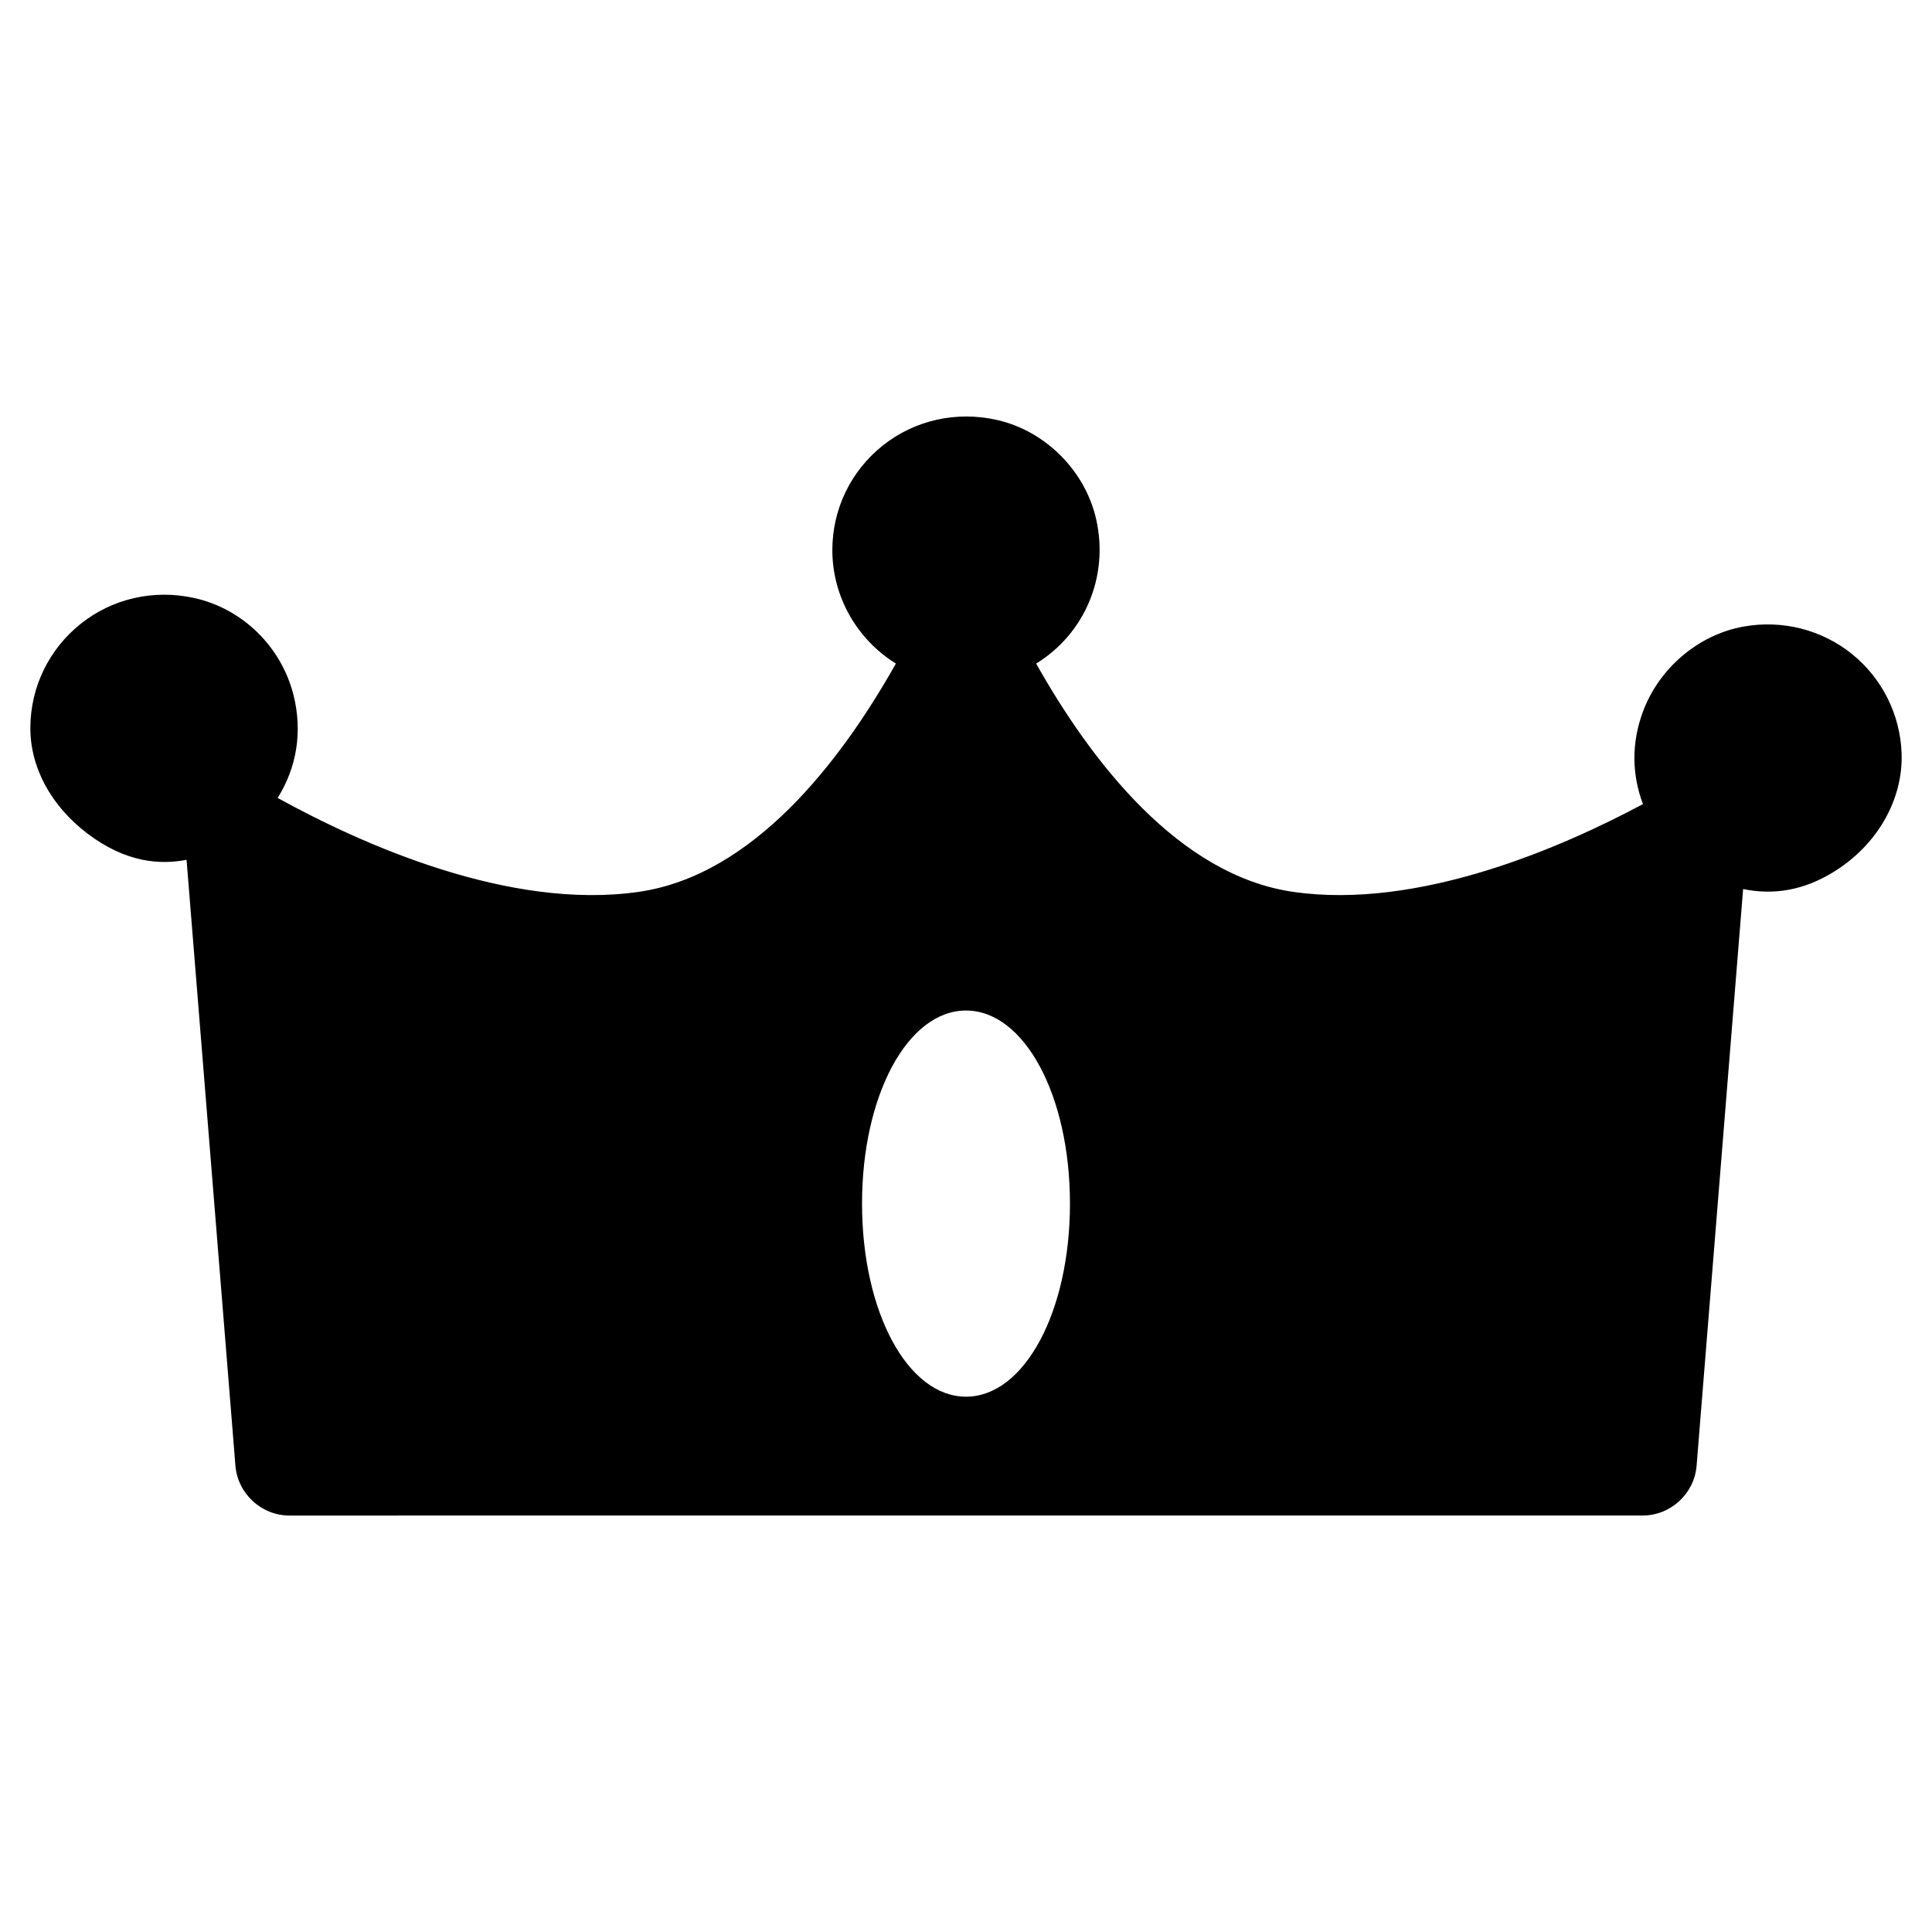 <?xml version="1.0" encoding="UTF-8"?>
<!-- Uploaded to: SVG Repo, www.svgrepo.com, Generator: SVG Repo Mixer Tools -->
<svg fill="#000000" width="800px" height="800px" version="1.1" viewBox="144 144 512 512" xmlns="http://www.w3.org/2000/svg">
 <path d="m634.79 317.32c-7.988-6.453-18.469-9.109-28.727-7.273-12.02 2.141-22.539 11.117-26.781 22.852-2.906 8.031-2.859 16.32 0.117 24.191-21.5 11.508-59.418 28.062-92.66 23.27-30.355-4.367-53.547-34.551-68.148-60.504 12.84-7.894 19.316-23.02 15.926-38.164-2.867-12.84-13.391-23.441-26.191-26.371-10.793-2.481-21.875-0.023-30.379 6.746-8.492 6.769-13.367 16.879-13.367 27.719 0 12.266 6.488 23.656 16.84 30.062-14.602 25.953-37.793 56.137-68.148 60.504-34.273 4.938-73.297-12.539-95.691-24.891 5.078-8.109 6.59-17.562 4.25-27.078-3.172-12.926-13.539-23.098-26.395-25.914-10.691-2.348-21.664 0.148-30.055 6.856-8.398 6.707-13.266 16.703-13.336 27.434-0.07 10.508 5.414 20.75 15.066 28.094 10.398 7.91 19.469 8.312 26.332 7.008l12.949 160.57c0.598 7.398 6.887 13.203 14.312 13.203l358.61-0.004c7.43 0 13.723-5.801 14.305-13.203l12.328-152.82c8.273 1.699 16.113 0.25 23.766-4.402 11.691-7.102 18.68-19.215 18.23-31.613-0.371-10.242-5.164-19.82-13.152-26.277zm-234.79 94.48c15.453 0 27.551 22.477 27.551 51.168 0 28.695-12.098 51.168-27.551 51.168s-27.551-22.477-27.551-51.168c0-28.695 12.098-51.168 27.551-51.168z"/>
</svg>